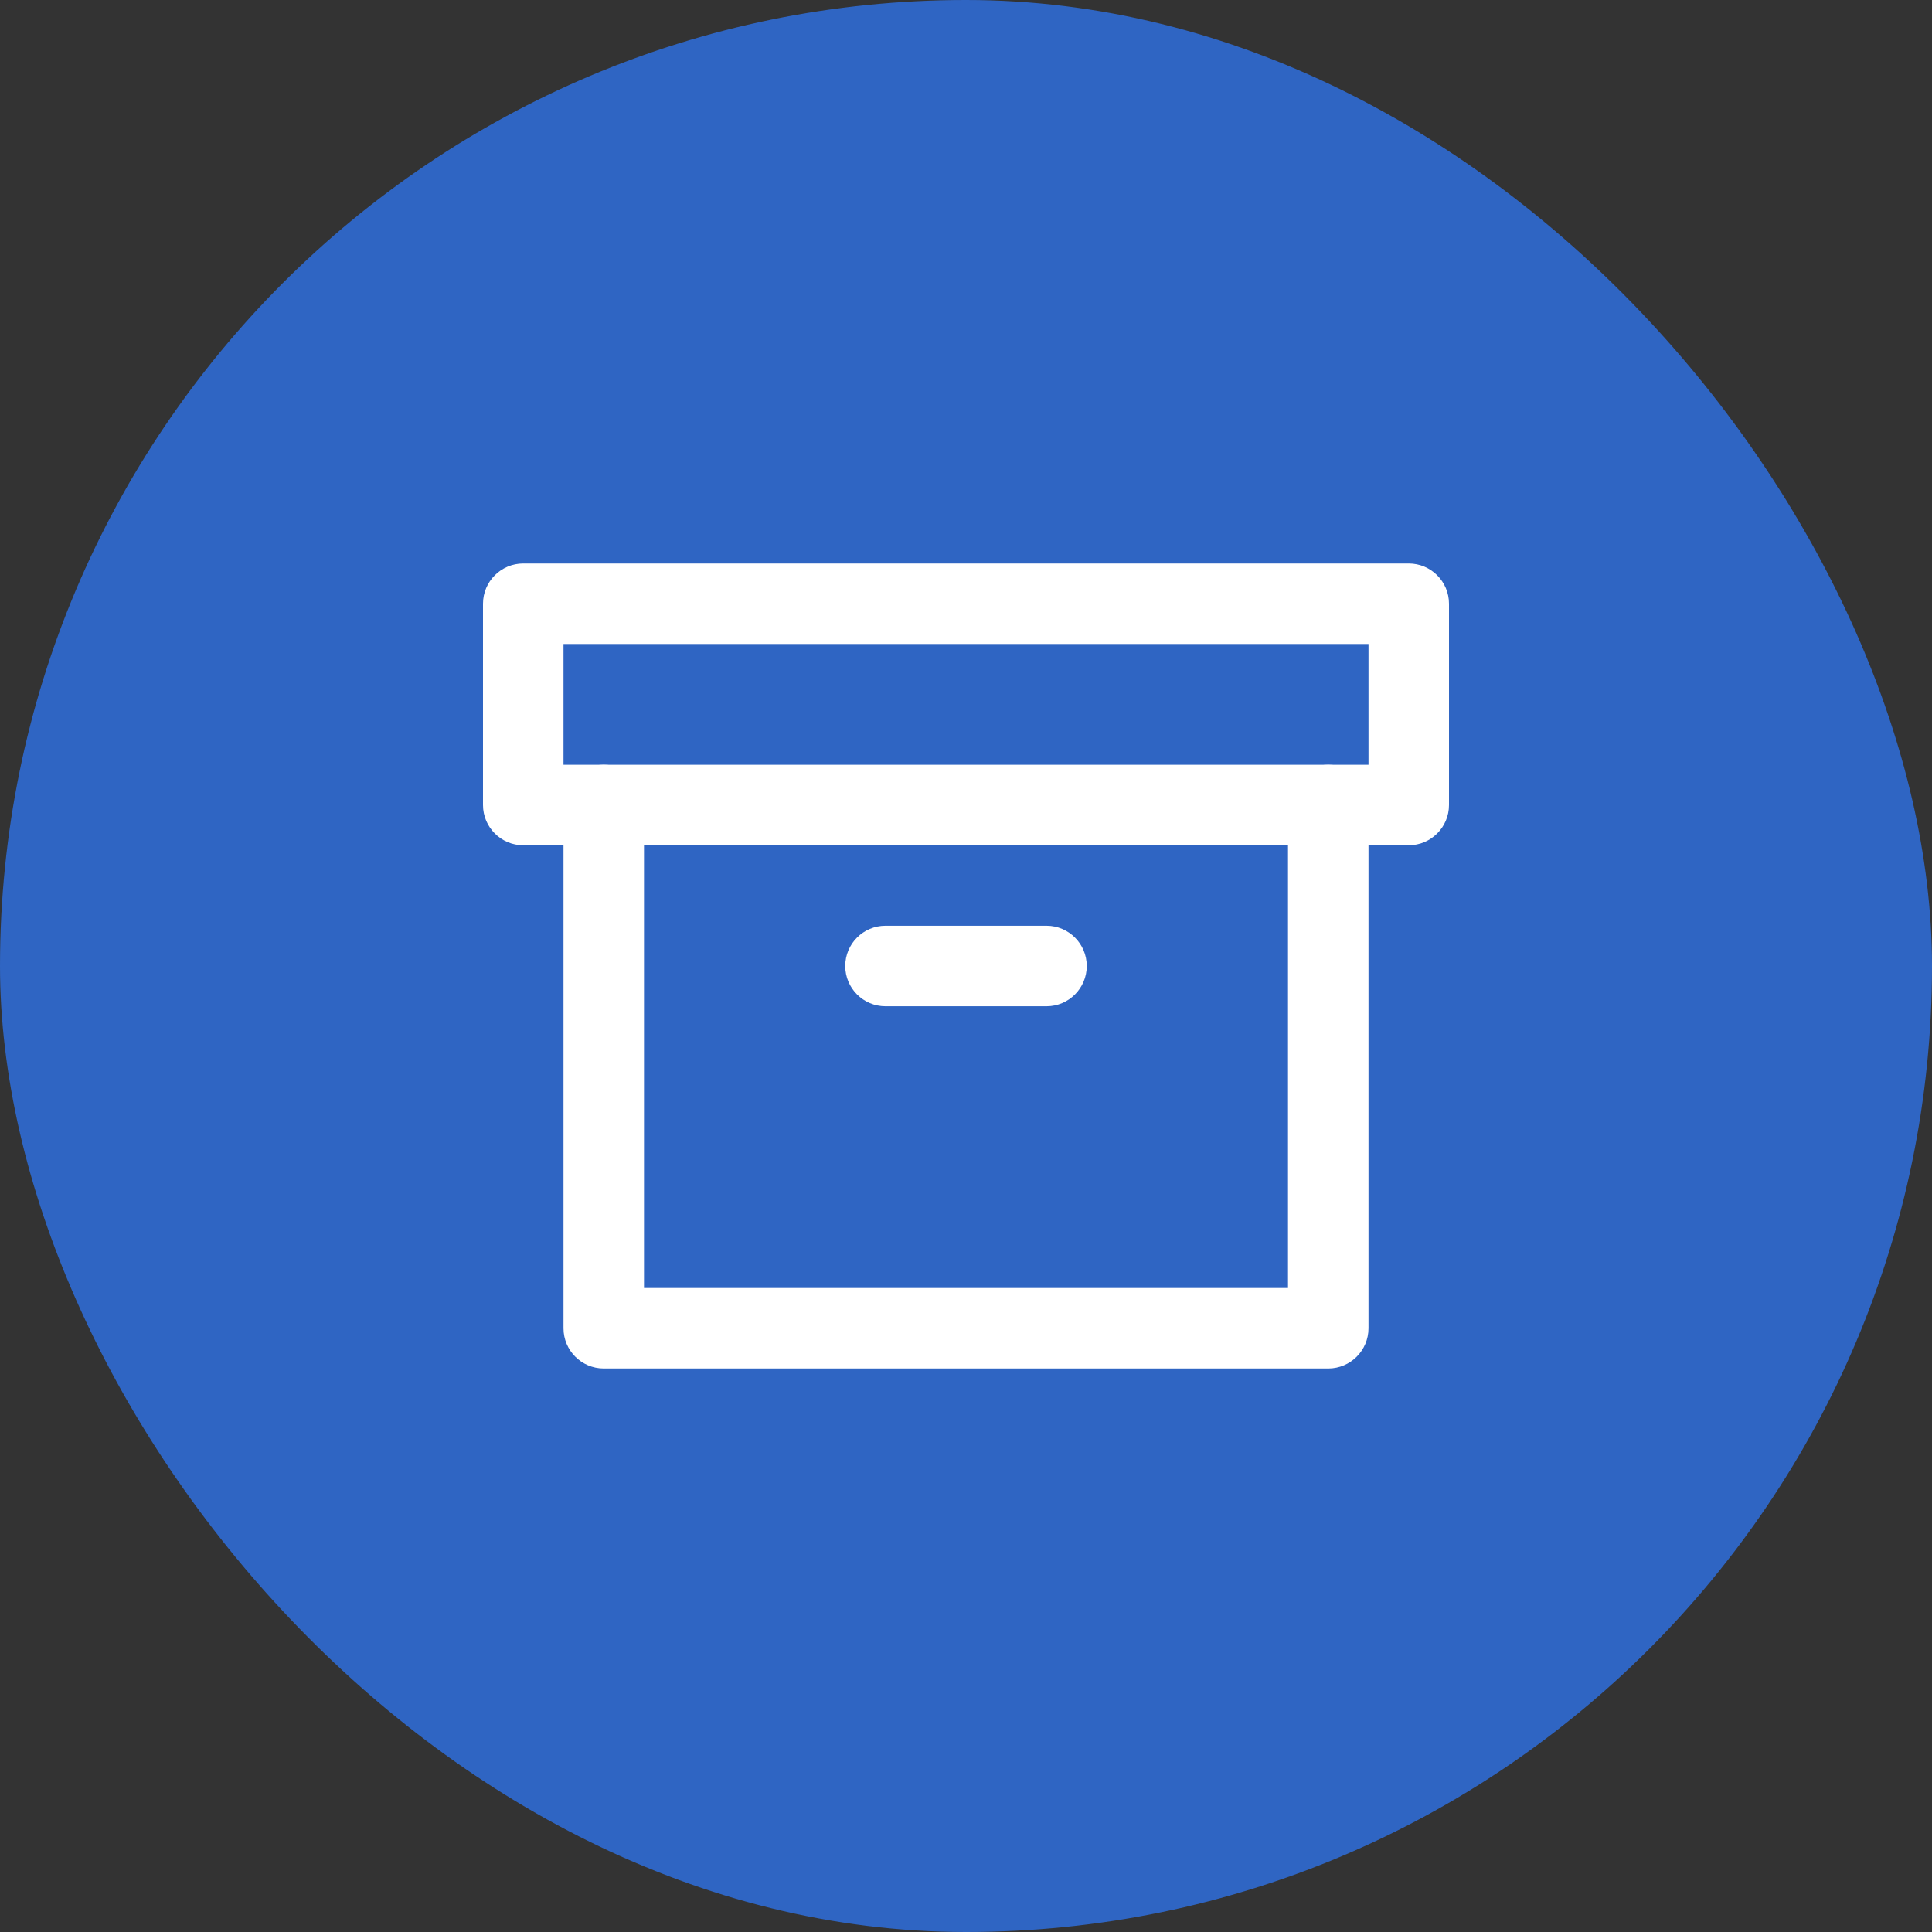 <svg width="48" height="48" viewBox="0 0 48 48" fill="none" xmlns="http://www.w3.org/2000/svg">
<rect x="0" y="0" width="48" height="48" fill="#333333" stroke="none"/>
<rect width="48" height="48" rx="24" fill="#2F65C3"/>
<path fill-rule="evenodd" clip-rule="evenodd" d="M15 19C15.552 19 16 19.448 16 20V32H32V20C32 19.448 32.448 19 33 19C33.552 19 34 19.448 34 20V33C34 33.552 33.552 34 33 34H15C14.448 34 14 33.552 14 33V20C14 19.448 14.448 19 15 19Z" fill="white"/>
<path fill-rule="evenodd" clip-rule="evenodd" d="M12 15C12 14.448 12.448 14 13 14H35C35.552 14 36 14.448 36 15V20C36 20.552 35.552 21 35 21H13C12.448 21 12 20.552 12 20V15ZM14 16V19H34V16H14Z" fill="white"/>
<path fill-rule="evenodd" clip-rule="evenodd" d="M21 24C21 23.448 21.448 23 22 23H26C26.552 23 27 23.448 27 24C27 24.552 26.552 25 26 25H22C21.448 25 21 24.552 21 24Z" fill="white"/>
</svg>
